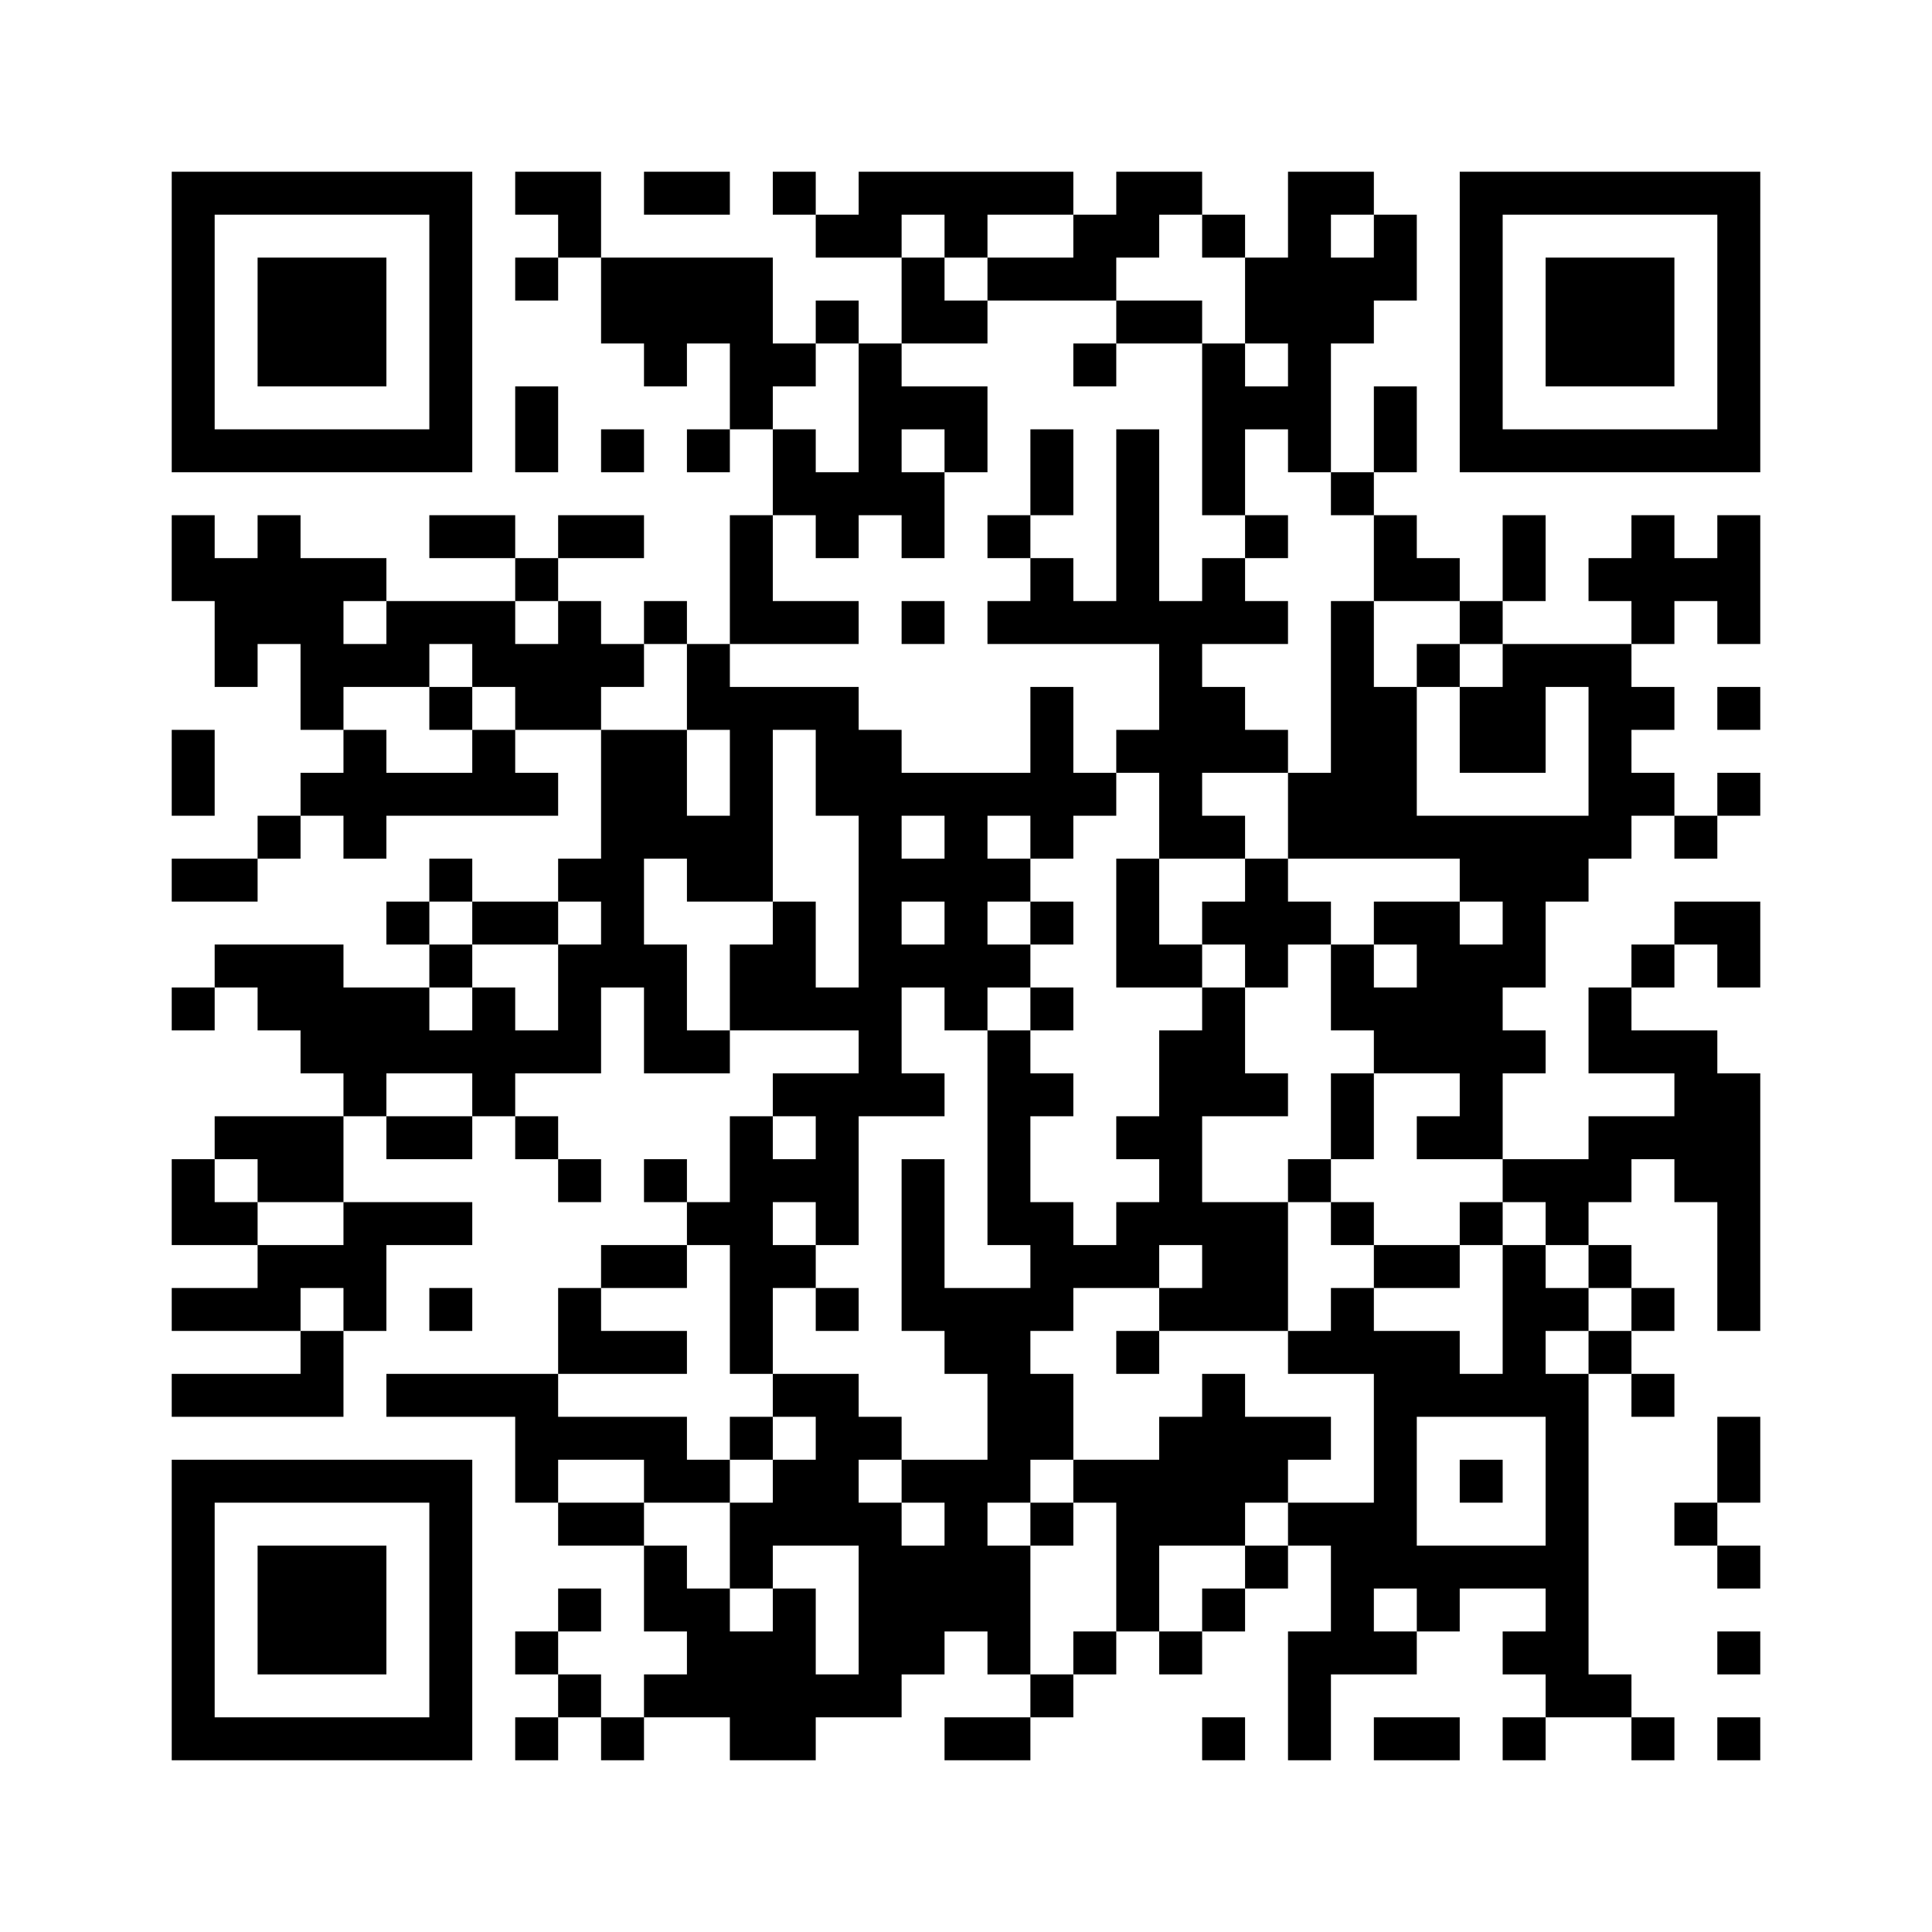 ﻿<?xml version="1.0" encoding="UTF-8"?>
<!DOCTYPE svg PUBLIC "-//W3C//DTD SVG 1.1//EN" "http://www.w3.org/Graphics/SVG/1.1/DTD/svg11.dtd">
<svg xmlns="http://www.w3.org/2000/svg" version="1.1" viewBox="0 0 45 45" stroke="none">
	<rect width="100%" height="100%" fill="#ffffff"/>
	<path d="M4,4h7v1h-7z M12,4h2v1h-2z M15,4h2v1h-2z M18,4h1v1h-1z M20,4h5v1h-5z M26,4h2v1h-2z M30,4h1v7h-1z M31,4h1v1h-1z M34,4h7v1h-7z M4,5h1v6h-1z M10,5h1v6h-1z M13,5h1v1h-1z M19,5h2v1h-2z M22,5h1v1h-1z M25,5h2v1h-2z M28,5h1v1h-1z M32,5h1v2h-1z M34,5h1v6h-1z M40,5h1v6h-1z M6,6h3v3h-3z M12,6h1v1h-1z M14,6h4v2h-4z M21,6h1v2h-1z M23,6h3v1h-3z M29,6h1v2h-1z M31,6h1v2h-1z M36,6h3v3h-3z M19,7h1v1h-1z M22,7h1v1h-1z M26,7h2v1h-2z M15,8h1v1h-1z M17,8h2v1h-2z M20,8h1v4h-1z M25,8h1v1h-1z M28,8h1v4h-1z M12,9h1v2h-1z M17,9h1v1h-1z M21,9h2v1h-2z M29,9h1v1h-1z M32,9h1v2h-1z M5,10h5v1h-5z M14,10h1v1h-1z M16,10h1v1h-1z M18,10h1v2h-1z M22,10h1v1h-1z M24,10h1v2h-1z M26,10h1v5h-1z M35,10h5v1h-5z M19,11h1v2h-1z M21,11h1v2h-1z M31,11h1v1h-1z M4,12h1v2h-1z M6,12h1v3h-1z M10,12h2v1h-2z M13,12h2v1h-2z M17,12h1v3h-1z M23,12h1v1h-1z M29,12h1v1h-1z M32,12h1v2h-1z M35,12h1v2h-1z M38,12h1v3h-1z M40,12h1v3h-1z M5,13h1v3h-1z M7,13h1v4h-1z M8,13h1v1h-1z M12,13h1v1h-1z M24,13h1v2h-1z M28,13h1v2h-1z M33,13h1v1h-1z M37,13h1v1h-1z M39,13h1v1h-1z M9,14h3v1h-3z M13,14h1v3h-1z M15,14h1v1h-1z M18,14h2v1h-2z M21,14h1v1h-1z M23,14h1v1h-1z M25,14h1v1h-1z M27,14h1v6h-1z M29,14h1v1h-1z M31,14h1v6h-1z M34,14h1v1h-1z M8,15h2v1h-2z M11,15h2v1h-2z M14,15h1v1h-1z M16,15h1v2h-1z M33,15h1v1h-1z M35,15h3v1h-3z M10,16h1v1h-1z M12,16h1v1h-1z M17,16h1v5h-1z M18,16h2v1h-2z M24,16h1v4h-1z M28,16h1v2h-1z M32,16h1v4h-1z M34,16h2v2h-2z M37,16h1v4h-1z M38,16h1v1h-1z M40,16h1v1h-1z M4,17h1v2h-1z M8,17h1v3h-1z M11,17h1v2h-1z M14,17h2v3h-2z M19,17h2v2h-2z M26,17h1v1h-1z M29,17h1v1h-1z M7,18h1v1h-1z M9,18h2v1h-2z M12,18h1v1h-1z M21,18h3v1h-3z M25,18h1v1h-1z M30,18h1v2h-1z M38,18h1v1h-1z M40,18h1v1h-1z M6,19h1v1h-1z M16,19h1v2h-1z M20,19h1v7h-1z M22,19h1v5h-1z M28,19h1v1h-1z M33,19h4v1h-4z M39,19h1v1h-1z M4,20h2v1h-2z M10,20h1v1h-1z M13,20h2v1h-2z M21,20h1v1h-1z M23,20h1v1h-1z M26,20h1v3h-1z M29,20h1v3h-1z M34,20h3v1h-3z M9,21h1v1h-1z M11,21h2v1h-2z M14,21h1v2h-1z M18,21h1v3h-1z M24,21h1v1h-1z M28,21h1v1h-1z M30,21h1v1h-1z M32,21h2v1h-2z M35,21h1v2h-1z M39,21h2v1h-2z M5,22h3v1h-3z M10,22h1v1h-1z M13,22h1v3h-1z M15,22h1v3h-1z M17,22h1v2h-1z M21,22h1v1h-1z M23,22h1v1h-1z M27,22h1v1h-1z M31,22h1v2h-1z M33,22h2v3h-2z M38,22h1v1h-1z M40,22h1v1h-1z M4,23h1v1h-1z M6,23h4v1h-4z M11,23h1v3h-1z M19,23h1v1h-1z M24,23h1v1h-1z M28,23h1v3h-1z M32,23h1v2h-1z M37,23h1v2h-1z M7,24h4v1h-4z M12,24h1v1h-1z M16,24h1v1h-1z M23,24h1v5h-1z M27,24h1v5h-1z M35,24h1v1h-1z M38,24h2v1h-2z M8,25h1v1h-1z M18,25h2v1h-2z M21,25h1v1h-1z M24,25h1v1h-1z M29,25h1v1h-1z M31,25h1v2h-1z M34,25h1v2h-1z M39,25h2v3h-2z M5,26h3v1h-3z M9,26h2v1h-2z M12,26h1v1h-1z M17,26h1v6h-1z M19,26h1v3h-1z M26,26h1v1h-1z M33,26h1v1h-1z M37,26h2v1h-2z M4,27h1v2h-1z M6,27h2v1h-2z M13,27h1v1h-1z M15,27h1v1h-1z M18,27h1v1h-1z M21,27h1v4h-1z M30,27h1v1h-1z M35,27h3v1h-3z M5,28h1v1h-1z M8,28h3v1h-3z M16,28h1v1h-1z M24,28h1v3h-1z M26,28h1v2h-1z M28,28h2v3h-2z M31,28h1v1h-1z M34,28h1v1h-1z M36,28h1v1h-1z M40,28h1v3h-1z M6,29h3v1h-3z M14,29h2v1h-2z M18,29h1v1h-1z M25,29h1v1h-1z M32,29h2v1h-2z M35,29h1v4h-1z M37,29h1v1h-1z M4,30h3v1h-3z M8,30h1v1h-1z M10,30h1v1h-1z M13,30h1v2h-1z M19,30h1v1h-1z M22,30h2v2h-2z M27,30h1v1h-1z M31,30h1v2h-1z M36,30h1v1h-1z M38,30h1v1h-1z M7,31h1v2h-1z M14,31h2v1h-2z M26,31h1v1h-1z M30,31h1v1h-1z M32,31h1v6h-1z M33,31h1v2h-1z M37,31h1v1h-1z M4,32h3v1h-3z M9,32h4v1h-4z M18,32h2v1h-2z M23,32h2v2h-2z M28,32h1v4h-1z M34,32h1v1h-1z M36,32h1v8h-1z M38,32h1v1h-1z M12,33h4v1h-4z M17,33h1v1h-1z M19,33h1v3h-1z M20,33h1v1h-1z M27,33h1v3h-1z M29,33h2v1h-2z M40,33h1v2h-1z M4,34h7v1h-7z M12,34h1v1h-1z M15,34h2v1h-2z M18,34h1v2h-1z M21,34h3v1h-3z M25,34h2v1h-2z M29,34h1v1h-1z M34,34h1v1h-1z M4,35h1v6h-1z M10,35h1v6h-1z M13,35h2v1h-2z M17,35h1v2h-1z M20,35h1v5h-1z M22,35h1v3h-1z M24,35h1v1h-1z M26,35h1v3h-1z M30,35h2v1h-2z M39,35h1v1h-1z M6,36h3v3h-3z M15,36h1v2h-1z M21,36h1v3h-1z M23,36h1v3h-1z M29,36h1v1h-1z M31,36h1v3h-1z M33,36h3v1h-3z M40,36h1v1h-1z M13,37h1v1h-1z M16,37h1v3h-1z M18,37h1v4h-1z M28,37h1v1h-1z M33,37h1v1h-1z M12,38h1v1h-1z M17,38h1v3h-1z M25,38h1v1h-1z M27,38h1v1h-1z M30,38h1v3h-1z M32,38h1v1h-1z M35,38h1v1h-1z M40,38h1v1h-1z M13,39h1v1h-1z M15,39h1v1h-1z M19,39h1v1h-1z M24,39h1v1h-1z M37,39h1v1h-1z M5,40h5v1h-5z M12,40h1v1h-1z M14,40h1v1h-1z M22,40h2v1h-2z M28,40h1v1h-1z M32,40h2v1h-2z M35,40h1v1h-1z M38,40h1v1h-1z M40,40h1v1h-1z" fill="#000000"/>
</svg>
